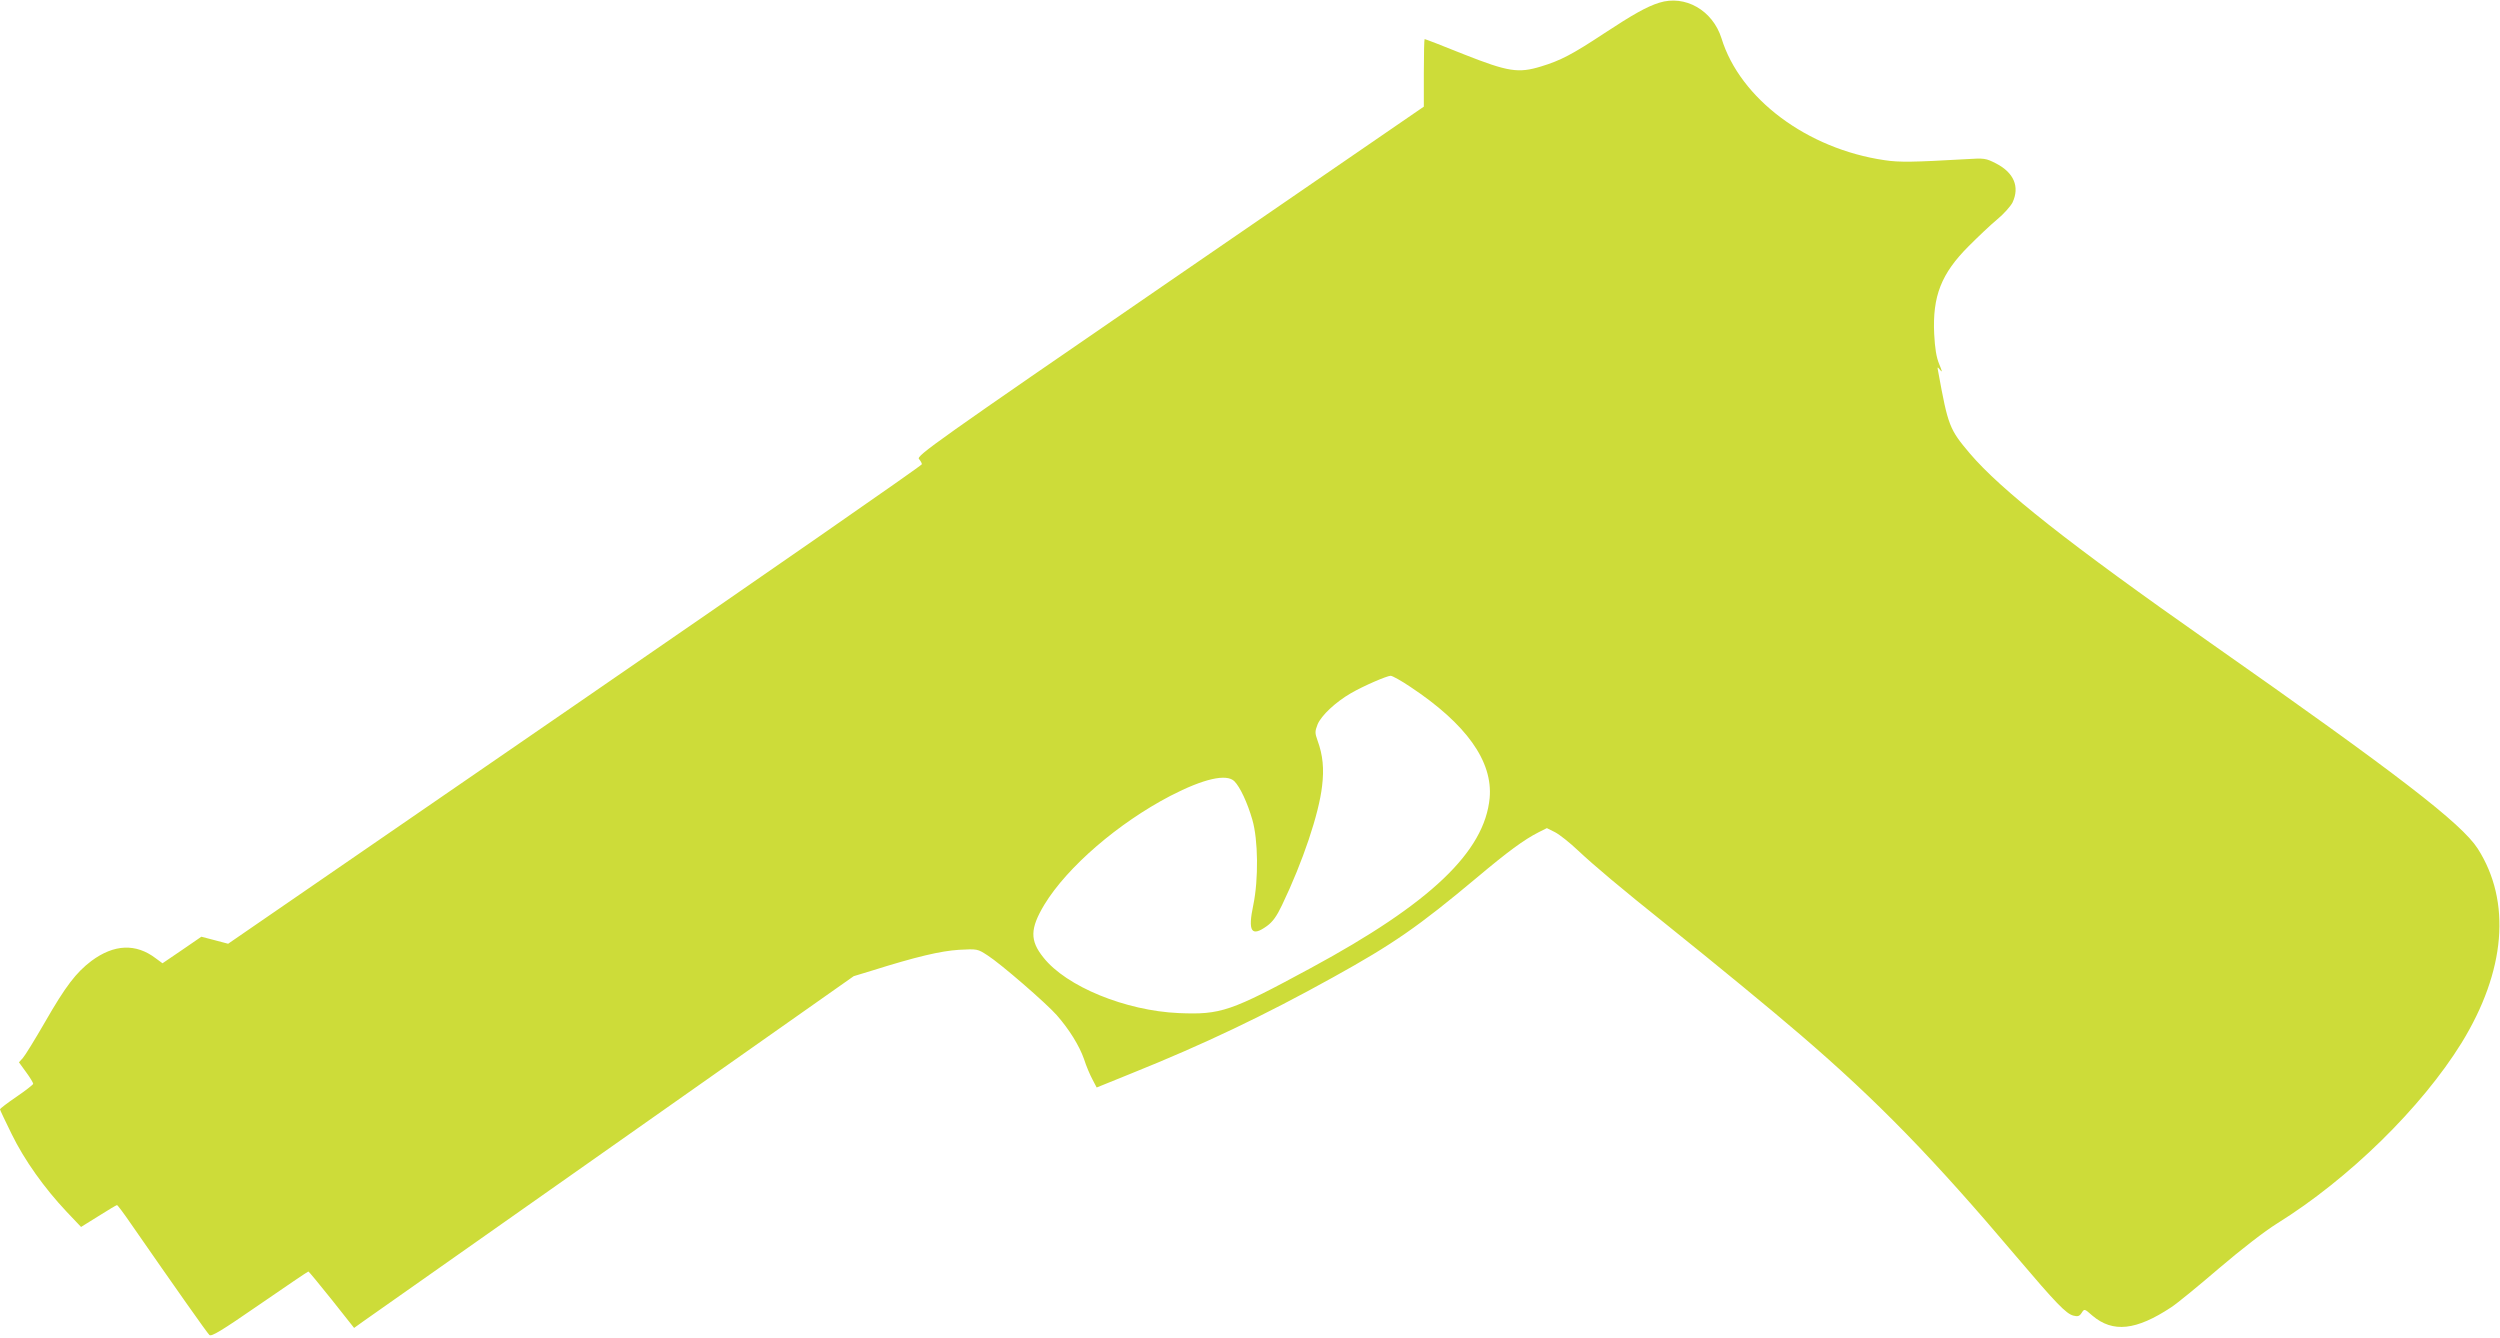 <?xml version="1.0" standalone="no"?>
<!DOCTYPE svg PUBLIC "-//W3C//DTD SVG 20010904//EN"
 "http://www.w3.org/TR/2001/REC-SVG-20010904/DTD/svg10.dtd">
<svg version="1.0" xmlns="http://www.w3.org/2000/svg"
 width="1280pt" height="685pt" viewBox="0 0 1280 685"
 preserveAspectRatio="xMidYMid meet">
<g transform="translate(0,685) scale(0.1,-0.1)"
fill="#cddc39" stroke="none">
<path d="M8495 6836 c-64 -20 -136 -61 -282 -157 -162 -107 -223 -139 -322
-169 -117 -36 -169 -28 -399 63 -106 43 -195 77 -198 77 -2 0 -4 -78 -4 -173
l0 -173 -1300 -893 c-1201 -825 -1299 -895 -1285 -911 8 -9 15 -21 15 -27 0
-6 -799 -561 -1776 -1233 l-1776 -1222 -68 18 -69 18 -99 -68 -100 -68 -34 25
c-102 78 -214 73 -330 -13 -78 -59 -132 -129 -237 -312 -52 -90 -103 -173
-114 -185 l-20 -22 37 -51 c20 -27 36 -54 36 -59 0 -4 -38 -34 -85 -66 -47
-32 -85 -61 -85 -65 0 -3 27 -60 60 -127 65 -133 167 -276 281 -397 l74 -78
90 56 c49 31 91 56 94 56 4 -1 36 -44 73 -98 222 -320 388 -556 400 -567 10
-10 60 20 257 156 135 93 247 169 250 169 3 -1 57 -66 120 -145 l114 -144 46
33 c25 18 601 423 1279 900 l1233 868 92 28 c229 72 353 101 447 107 94 5 95
5 147 -29 66 -42 298 -243 353 -305 65 -74 116 -157 140 -225 11 -35 31 -82
43 -104 l22 -42 180 73 c368 148 679 296 1030 491 309 171 437 260 737 511
157 132 241 194 316 232 l42 21 42 -21 c23 -12 76 -54 117 -93 82 -77 217
-191 461 -386 247 -198 534 -434 678 -558 395 -339 681 -633 1107 -1137 202
-238 254 -292 291 -301 22 -6 31 -3 42 14 14 22 14 22 55 -14 105 -89 224 -76
404 43 28 18 138 108 244 199 115 98 235 191 298 230 368 229 739 593 944 924
226 368 256 724 83 995 -84 130 -407 379 -1371 1055 -722 506 -1070 781 -1230
969 -104 123 -111 141 -161 416 -6 29 -5 29 10 10 12 -14 10 -6 -5 30 -15 36
-22 80 -26 155 -9 194 36 309 177 450 47 47 112 109 146 137 34 28 68 67 78
86 38 81 7 153 -84 200 -53 27 -59 28 -155 22 -265 -15 -340 -17 -417 -5 -395
58 -739 314 -834 624 -45 143 -186 224 -319 182z m-1275 -3502 c288 -191 424
-382 407 -570 -26 -275 -303 -539 -915 -870 -412 -223 -461 -240 -677 -231
-272 12 -576 136 -693 285 -70 87 -68 148 5 270 118 194 379 418 645 557 170
88 288 115 328 75 29 -29 67 -110 92 -197 30 -103 32 -305 5 -436 -29 -137
-10 -166 70 -108 29 21 50 50 77 107 107 223 189 468 205 609 11 89 4 159 -23
233 -14 39 -14 47 0 83 19 46 93 115 171 160 66 38 182 88 203 89 9 0 54 -25
100 -56z"/>
</g>
</svg>
